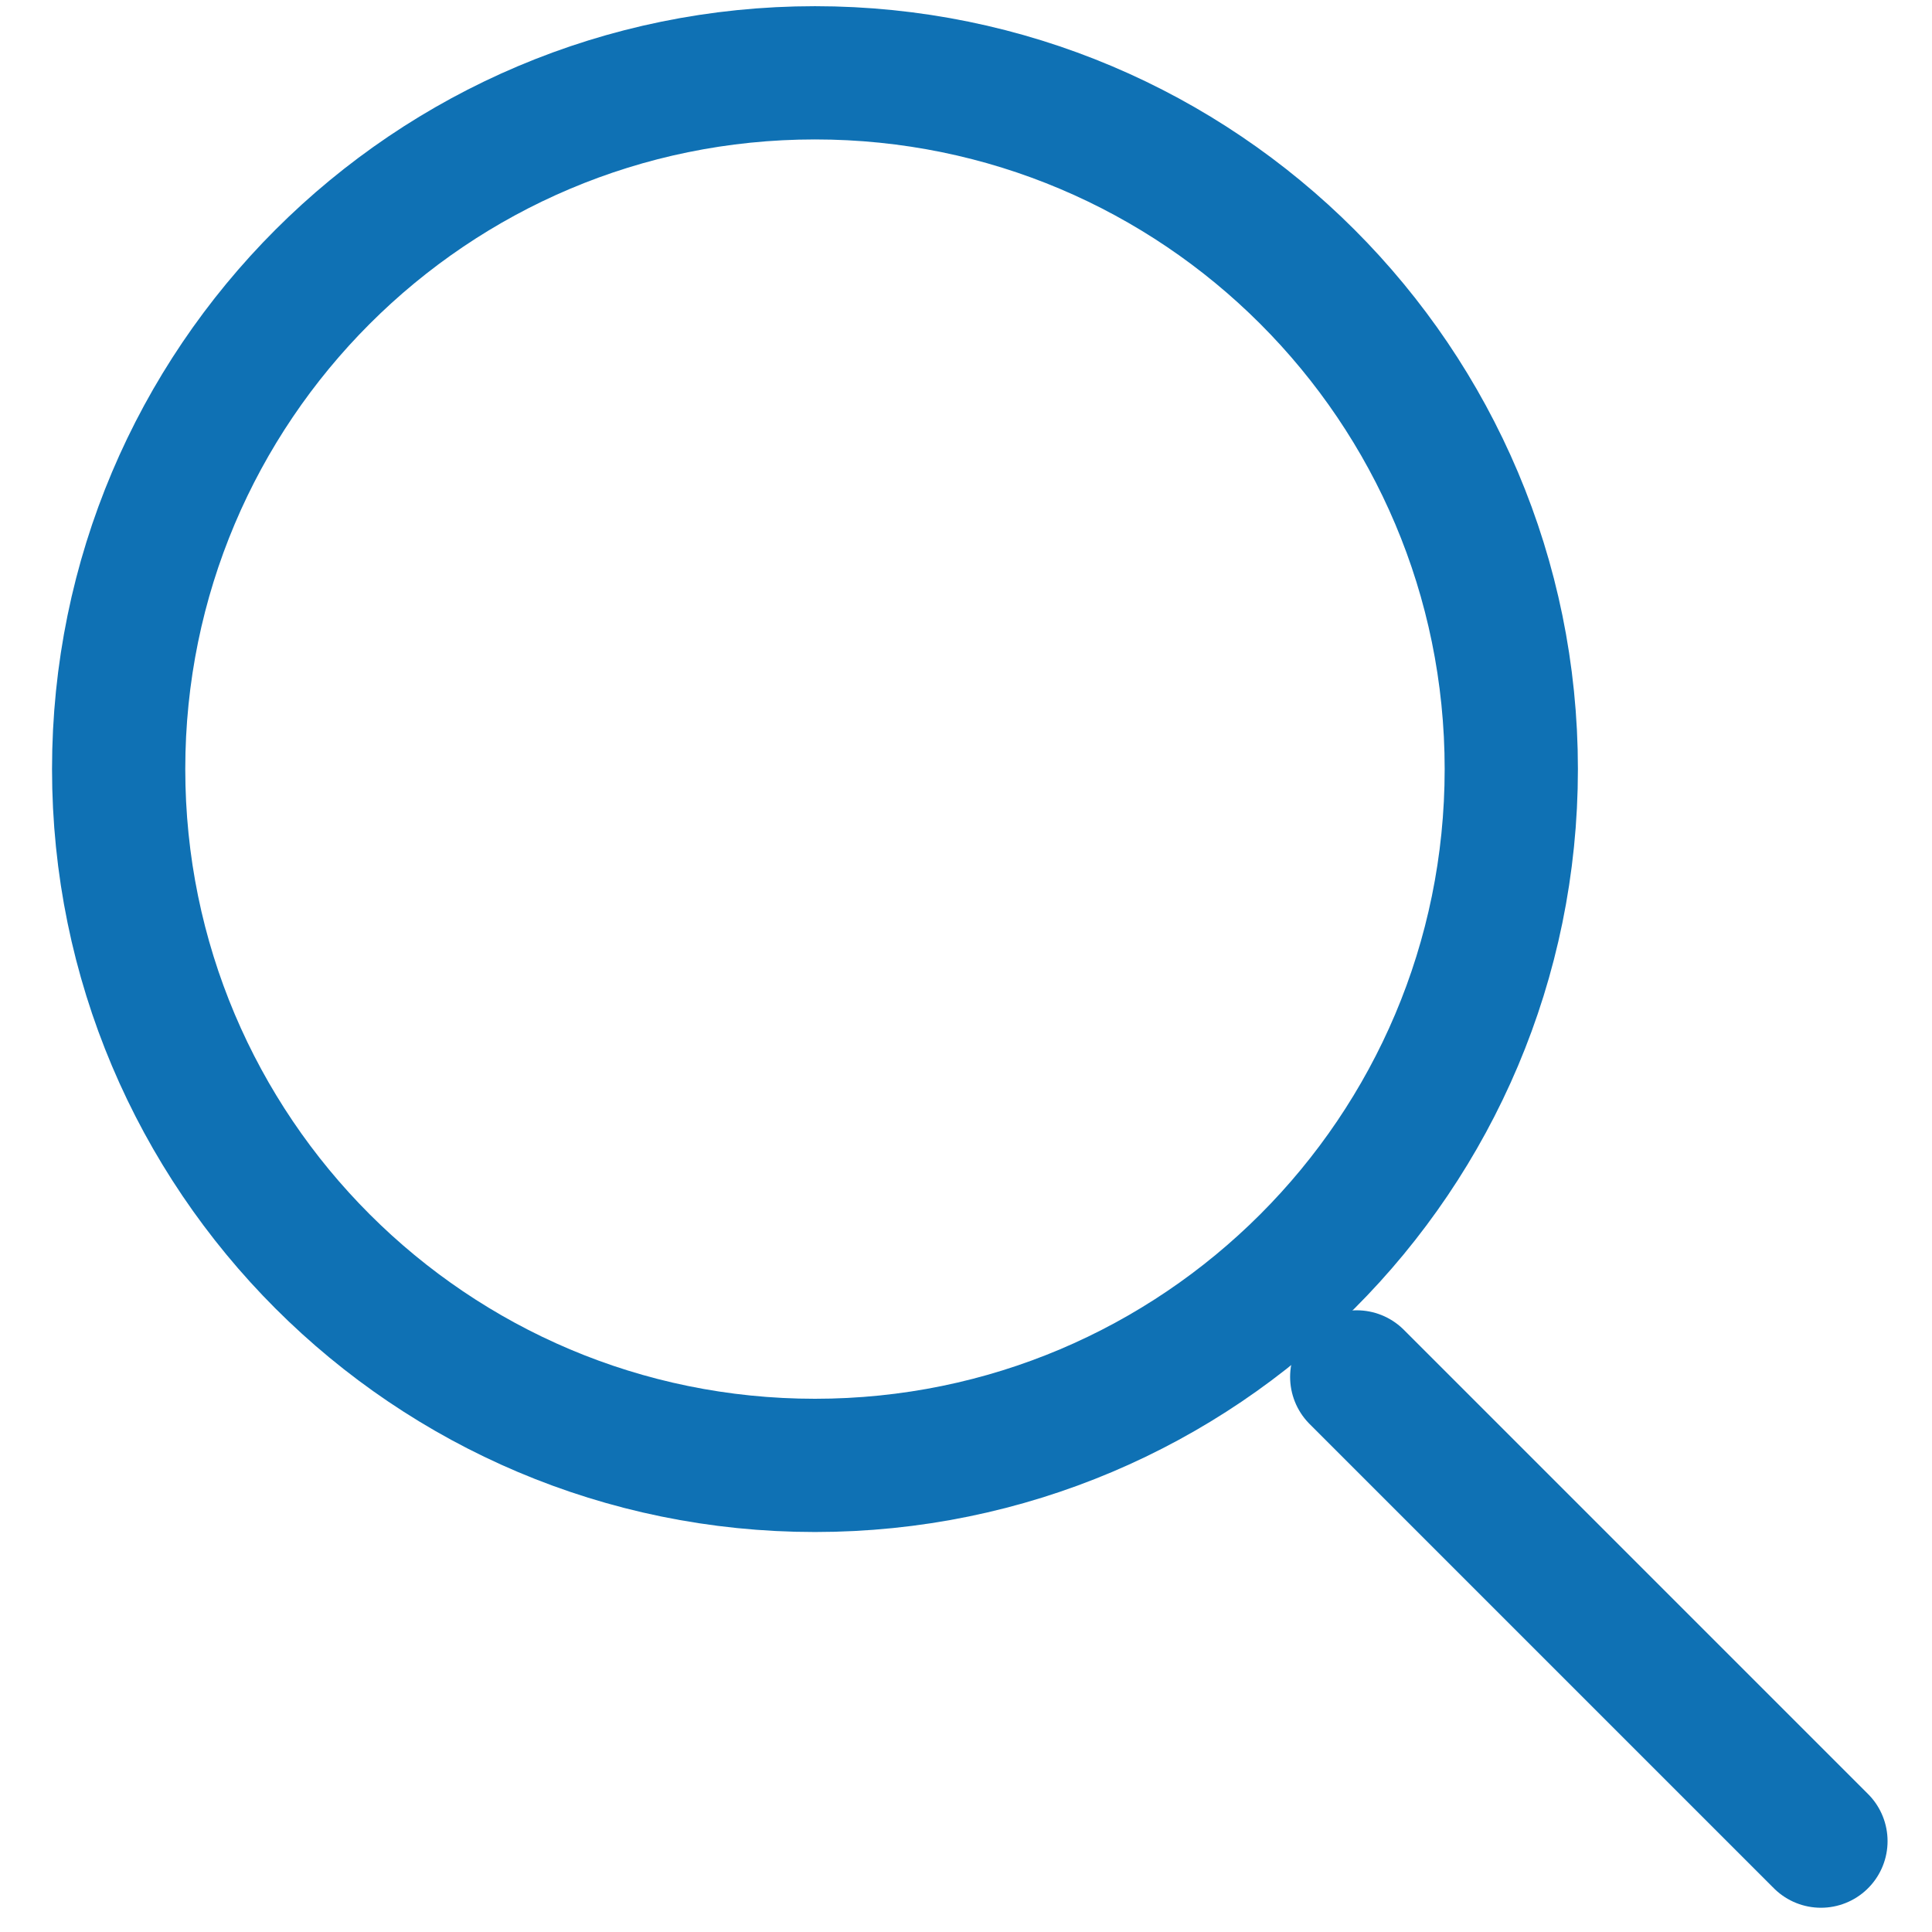 <svg width="29" height="29" viewBox="0 0 29 29" fill="none" xmlns="http://www.w3.org/2000/svg">
<path d="M12.233 21.996C18.005 21.996 22.685 17.317 22.685 11.544C22.685 5.772 18.005 1.093 12.233 1.093C6.461 1.093 1.781 5.772 1.781 11.544C1.781 17.317 6.461 21.996 12.233 21.996Z" stroke="#0F71B4" stroke-width="2" stroke-linecap="round" stroke-linejoin="round"/>
<path d="M27.333 27.636L20.365 20.668" stroke="#0F71B4" stroke-width="2" stroke-linecap="round" stroke-linejoin="round"/>
</svg>
